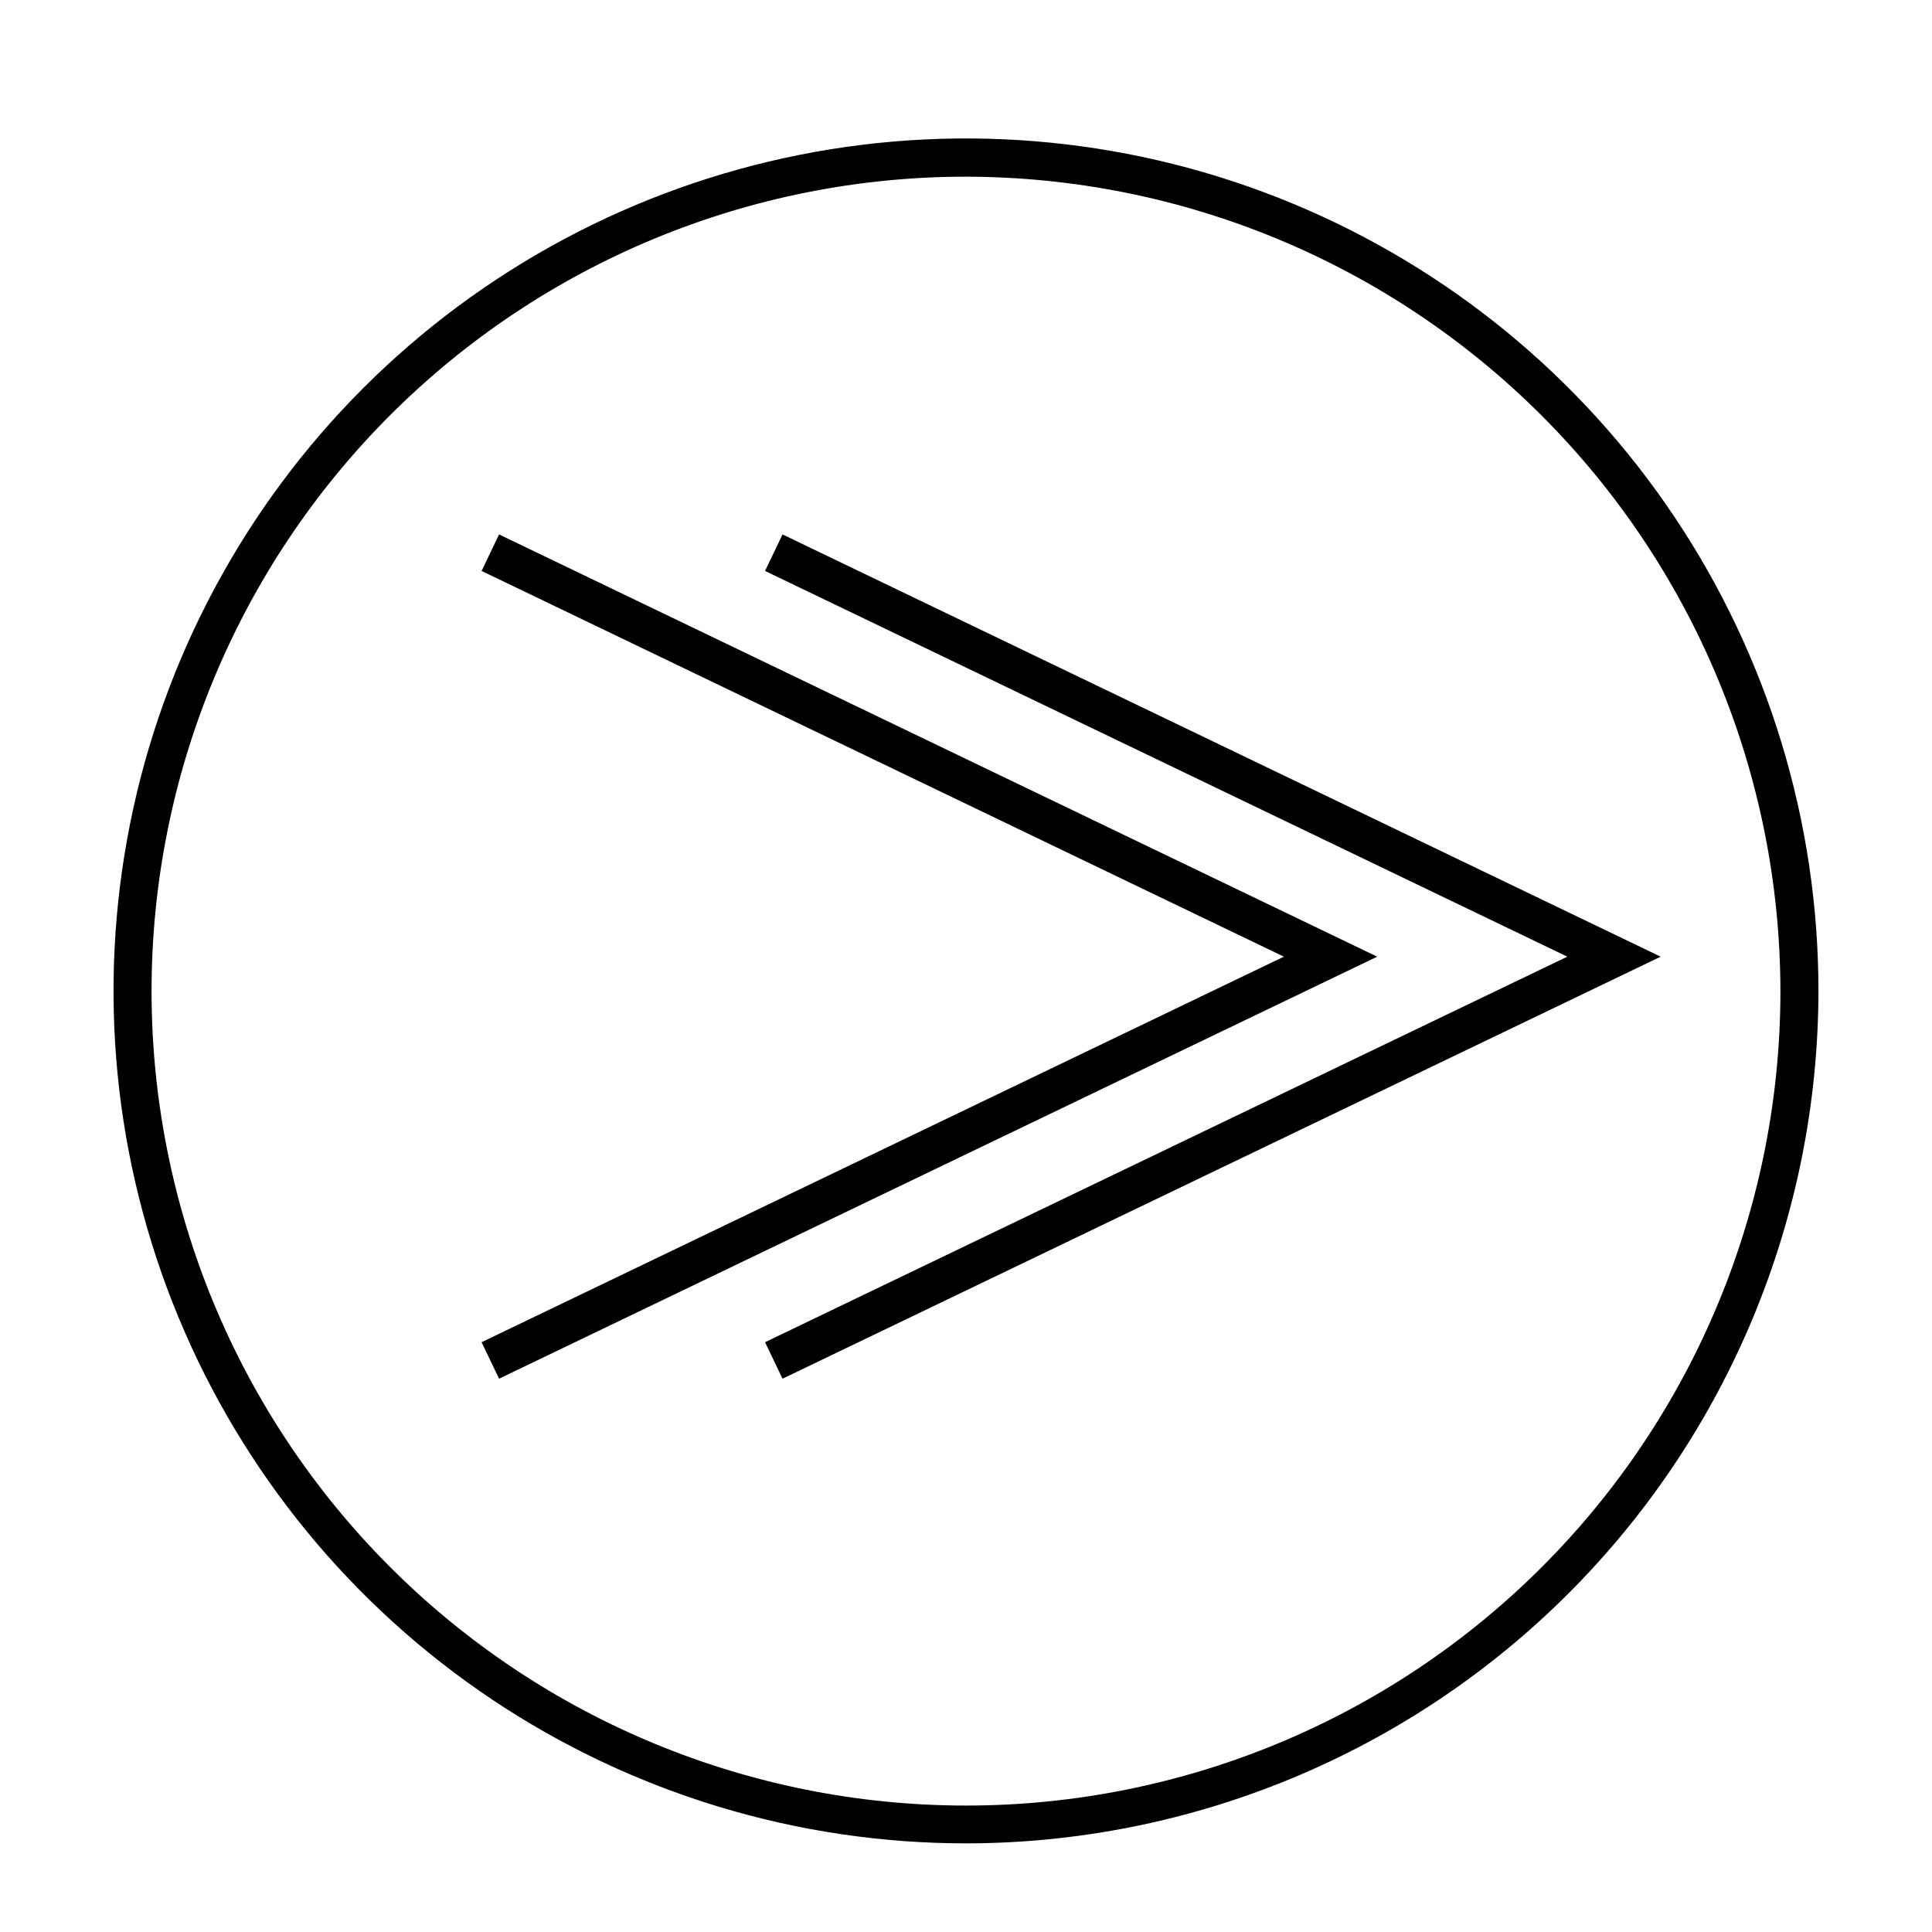 <?xml version="1.0" encoding="UTF-8"?>
<!-- The Best Svg Icon site in the world: iconSvg.co, Visit us! https://iconsvg.co -->
<svg fill="#000000" width="800px" height="800px" version="1.1" viewBox="144 144 512 512" xmlns="http://www.w3.org/2000/svg">
 <g>
  <path d="m351.38 285.63-4.637 9.676 212.61 102.22-212.61 102.17 4.637 9.672 232.71-111.84z"/>
  <path d="m276.26 285.63-4.633 9.676 212.61 102.22-212.61 102.17 4.633 9.672 232.71-111.84z"/>
  <path d="m400 632.51c-44.684 0-88.363-13.25-125.52-38.078-37.152-24.824-66.105-60.109-83.203-101.39-17.098-41.285-21.566-86.707-12.848-130.53 8.723-43.824 30.242-84.078 61.84-115.67 31.602-31.594 71.859-53.105 115.68-61.816 43.824-8.711 89.25-4.231 130.53 12.879 41.277 17.105 76.559 46.066 101.38 83.227 24.816 37.156 38.059 80.836 38.047 125.52-0.078 59.887-23.906 117.29-66.258 159.64-42.352 42.34-99.766 66.156-159.65 66.223zm0-441.69c-57.242 0-112.14 22.738-152.62 63.215-40.477 40.477-63.215 95.375-63.215 152.62 0 57.242 22.738 112.14 63.215 152.62 40.477 40.477 95.375 63.215 152.62 63.215s112.14-22.738 152.61-63.215c40.477-40.477 63.219-95.375 63.219-152.62-0.066-57.223-22.828-112.08-63.289-152.54-40.465-40.461-95.324-63.223-152.54-63.289z"/>
 </g>
</svg>